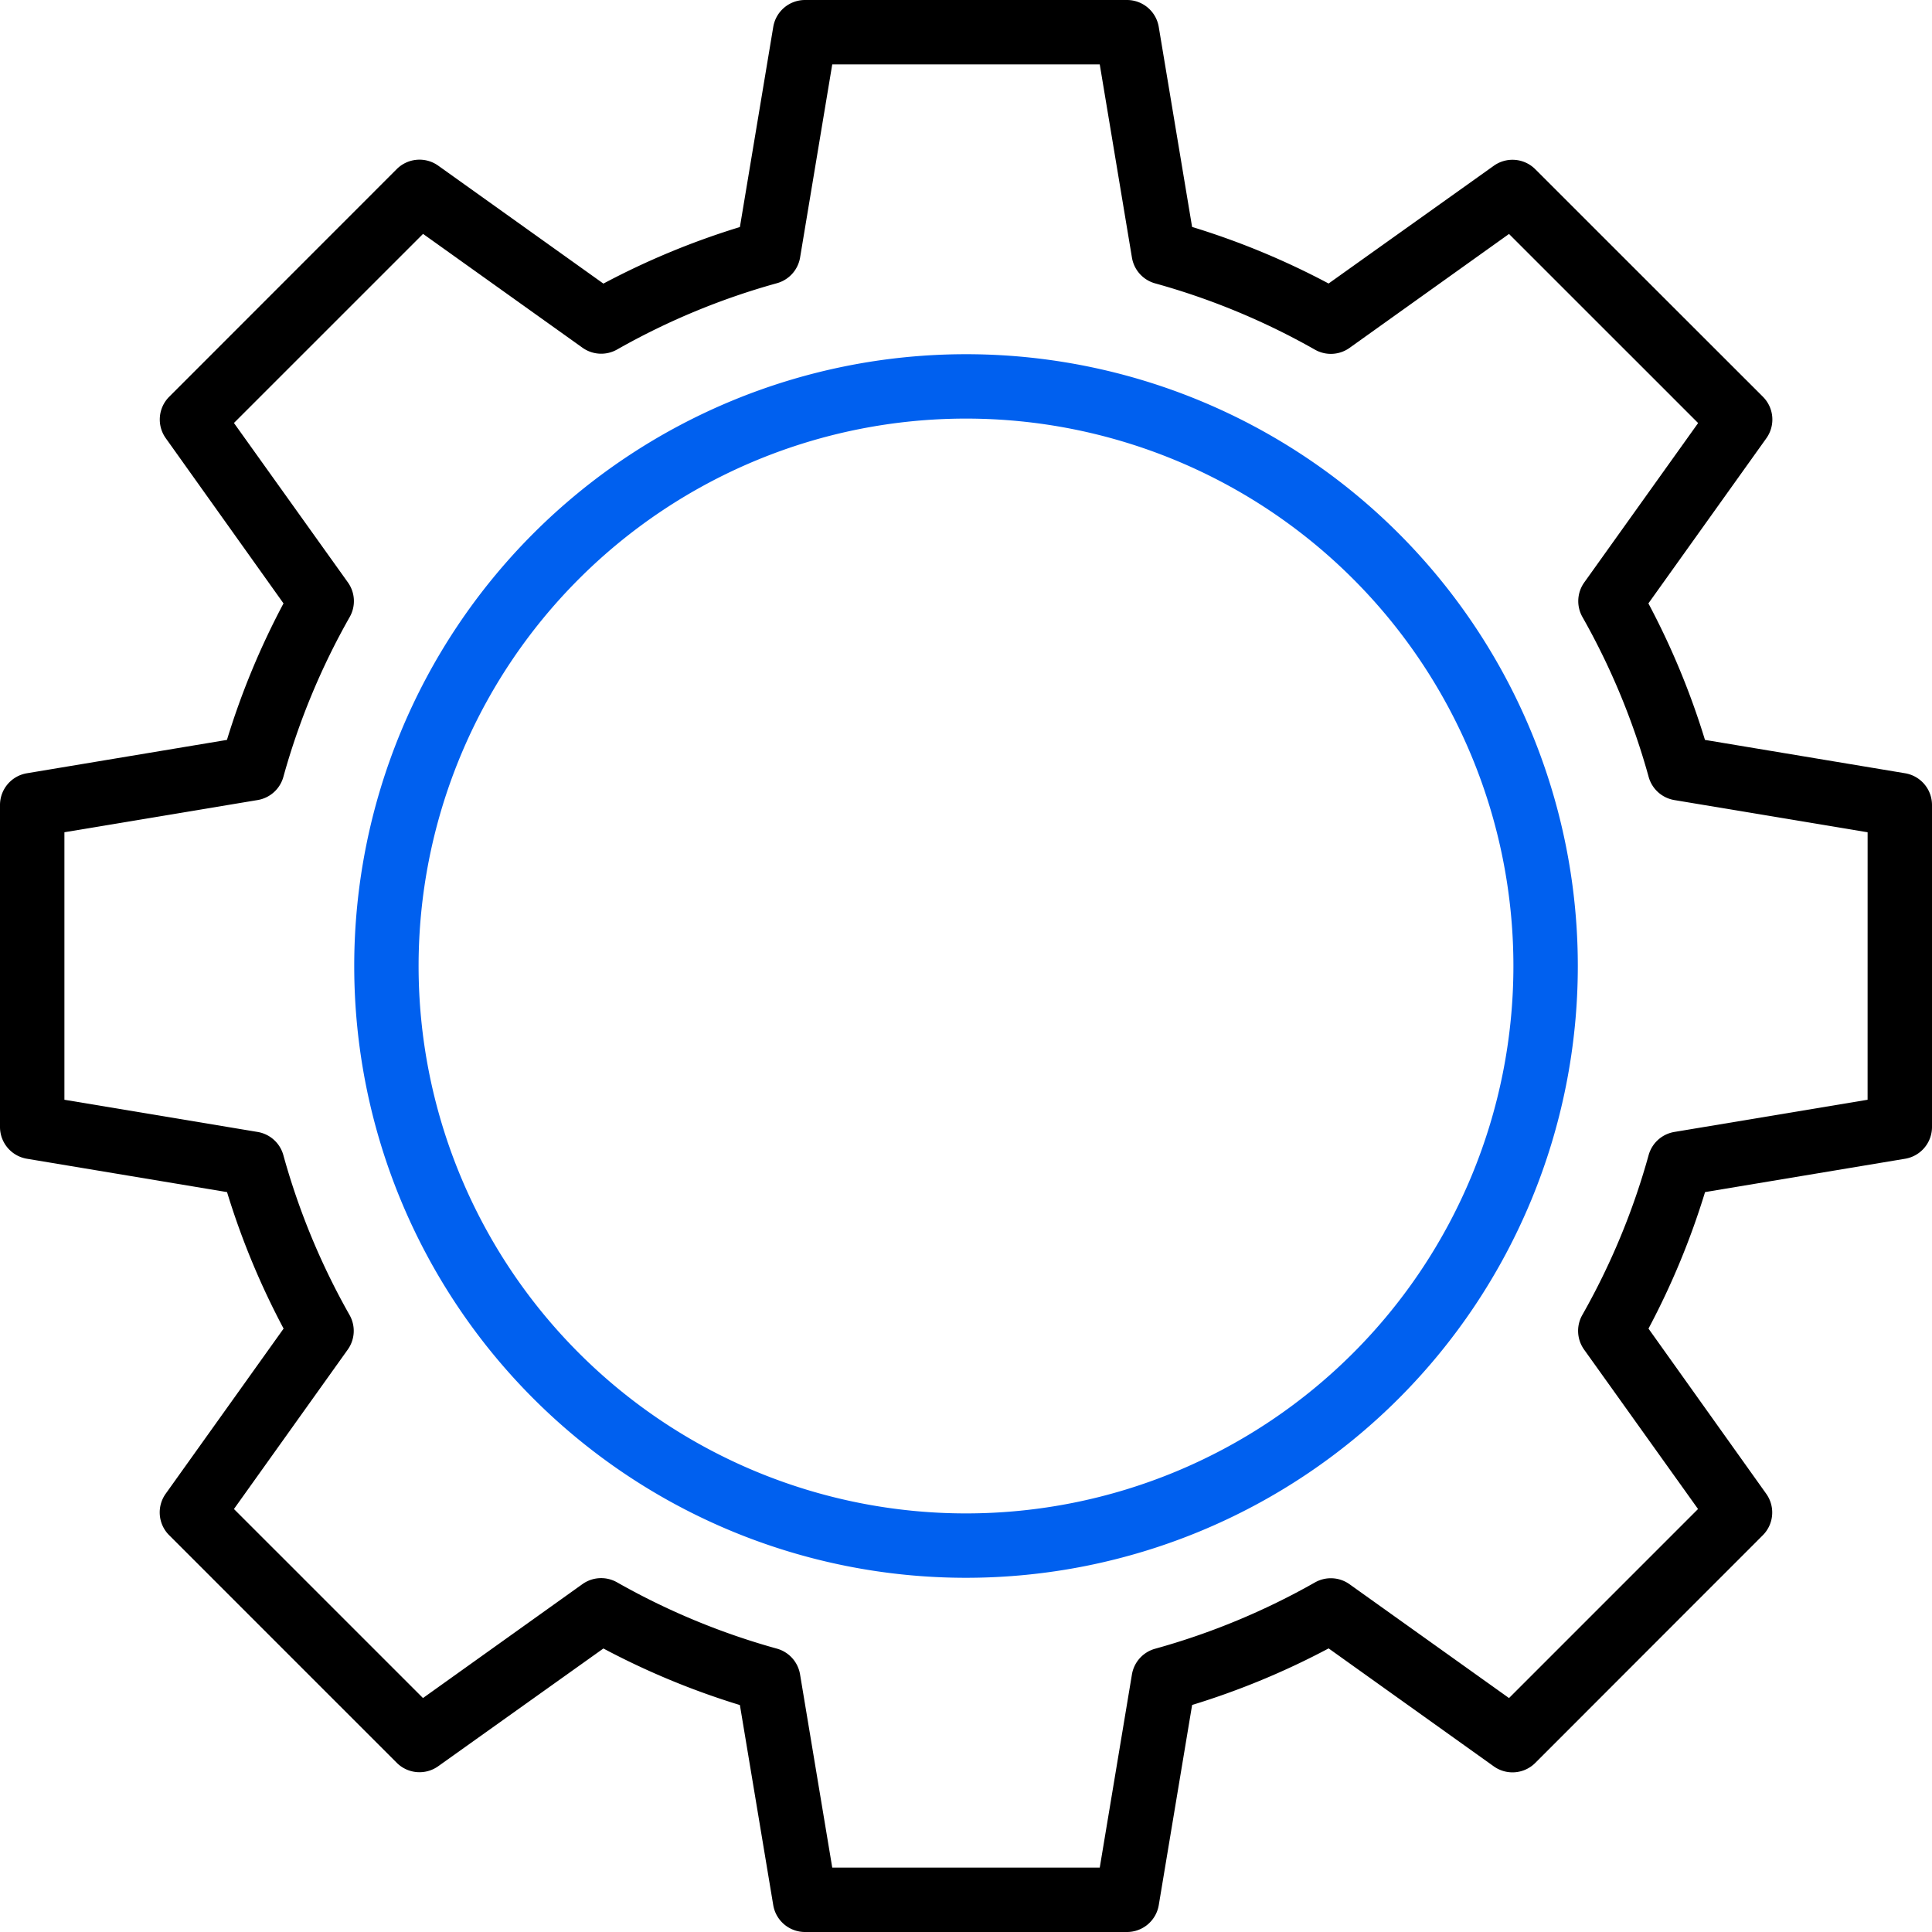 <svg xmlns="http://www.w3.org/2000/svg" width="84.5" height="84.5" viewBox="0 0 84.5 84.5">
    <defs>
        <style>
            .cls-1{fill:#0060ef}
        </style>
    </defs>
    <g id="Configurations" transform="translate(-2 -2)">
        <path id="Path_8251" d="M85.323 35.82l-8.753-1.459a33.594 33.594 0 0 0-2.474-5.97l5.159-7.223a1.408 1.408 0 0 0-.149-1.814L69.147 9.4a1.408 1.408 0 0 0-1.814-.149L60.109 14.4a33.682 33.682 0 0 0-5.97-2.474l-1.459-8.75A1.408 1.408 0 0 0 51.292 2H37.208a1.408 1.408 0 0 0-1.388 1.176l-1.459 8.754a33.681 33.681 0 0 0-5.97 2.474l-7.224-5.158a1.408 1.408 0 0 0-1.814.149L9.4 19.353a1.408 1.408 0 0 0-.149 1.814l5.149 7.224a33.6 33.6 0 0 0-2.474 5.97L3.177 35.82A1.408 1.408 0 0 0 2 37.208v14.084a1.408 1.408 0 0 0 1.177 1.388l8.753 1.459a33.594 33.594 0 0 0 2.474 5.97l-5.158 7.224a1.408 1.408 0 0 0 .154 1.814l9.953 9.953a1.408 1.408 0 0 0 1.814.149l7.224-5.149a33.681 33.681 0 0 0 5.97 2.474l1.459 8.754a1.408 1.408 0 0 0 1.388 1.172h14.084a1.408 1.408 0 0 0 1.389-1.176l1.459-8.754a33.682 33.682 0 0 0 5.97-2.474l7.223 5.159a1.408 1.408 0 0 0 1.814-.149l9.953-9.959a1.408 1.408 0 0 0 .149-1.814L74.1 60.109a33.6 33.6 0 0 0 2.474-5.97l8.753-1.459a1.408 1.408 0 0 0 1.173-1.388V37.208a1.408 1.408 0 0 0-1.177-1.388zm-1.64 14.28l-8.45 1.408a1.408 1.408 0 0 0-1.127 1.014 30.874 30.874 0 0 1-2.9 6.99 1.408 1.408 0 0 0 .077 1.514L76.267 68 68 76.268l-6.975-4.978a1.408 1.408 0 0 0-1.513-.079 30.843 30.843 0 0 1-6.991 2.9 1.408 1.408 0 0 0-1.014 1.127L50.1 83.683H38.4l-1.408-8.45a1.408 1.408 0 0 0-1.014-1.127 30.843 30.843 0 0 1-6.991-2.9 1.408 1.408 0 0 0-1.513.079L20.5 76.267 12.232 68l4.978-6.974a1.408 1.408 0 0 0 .077-1.514 30.873 30.873 0 0 1-2.894-6.99 1.408 1.408 0 0 0-1.127-1.014L4.817 50.1V38.4l8.45-1.408a1.408 1.408 0 0 0 1.127-1.014 30.874 30.874 0 0 1 2.9-6.99 1.408 1.408 0 0 0-.077-1.514L12.232 20.5l8.271-8.27 6.973 4.978a1.408 1.408 0 0 0 1.513.079 30.843 30.843 0 0 1 6.991-2.9 1.408 1.408 0 0 0 1.014-1.127L38.4 4.817h11.7l1.408 8.45a1.408 1.408 0 0 0 1.014 1.127 30.843 30.843 0 0 1 6.991 2.9 1.408 1.408 0 0 0 1.513-.079L68 12.233l8.271 8.27-4.981 6.972a1.408 1.408 0 0 0-.077 1.514 30.874 30.874 0 0 1 2.894 6.99 1.408 1.408 0 0 0 1.127 1.014l8.45 1.408z" data-name="Path 8251"/>
        <path id="Path_8252" d="M39.758 13a26.758 26.758 0 1 0 26.759 26.758A26.758 26.758 0 0 0 39.758 13zm0 50.7A23.942 23.942 0 1 1 63.7 39.758 23.942 23.942 0 0 1 39.758 63.7z" class="cls-1" data-name="Path 8252" transform="translate(4.492 4.492)"/>
    </g>
</svg>
